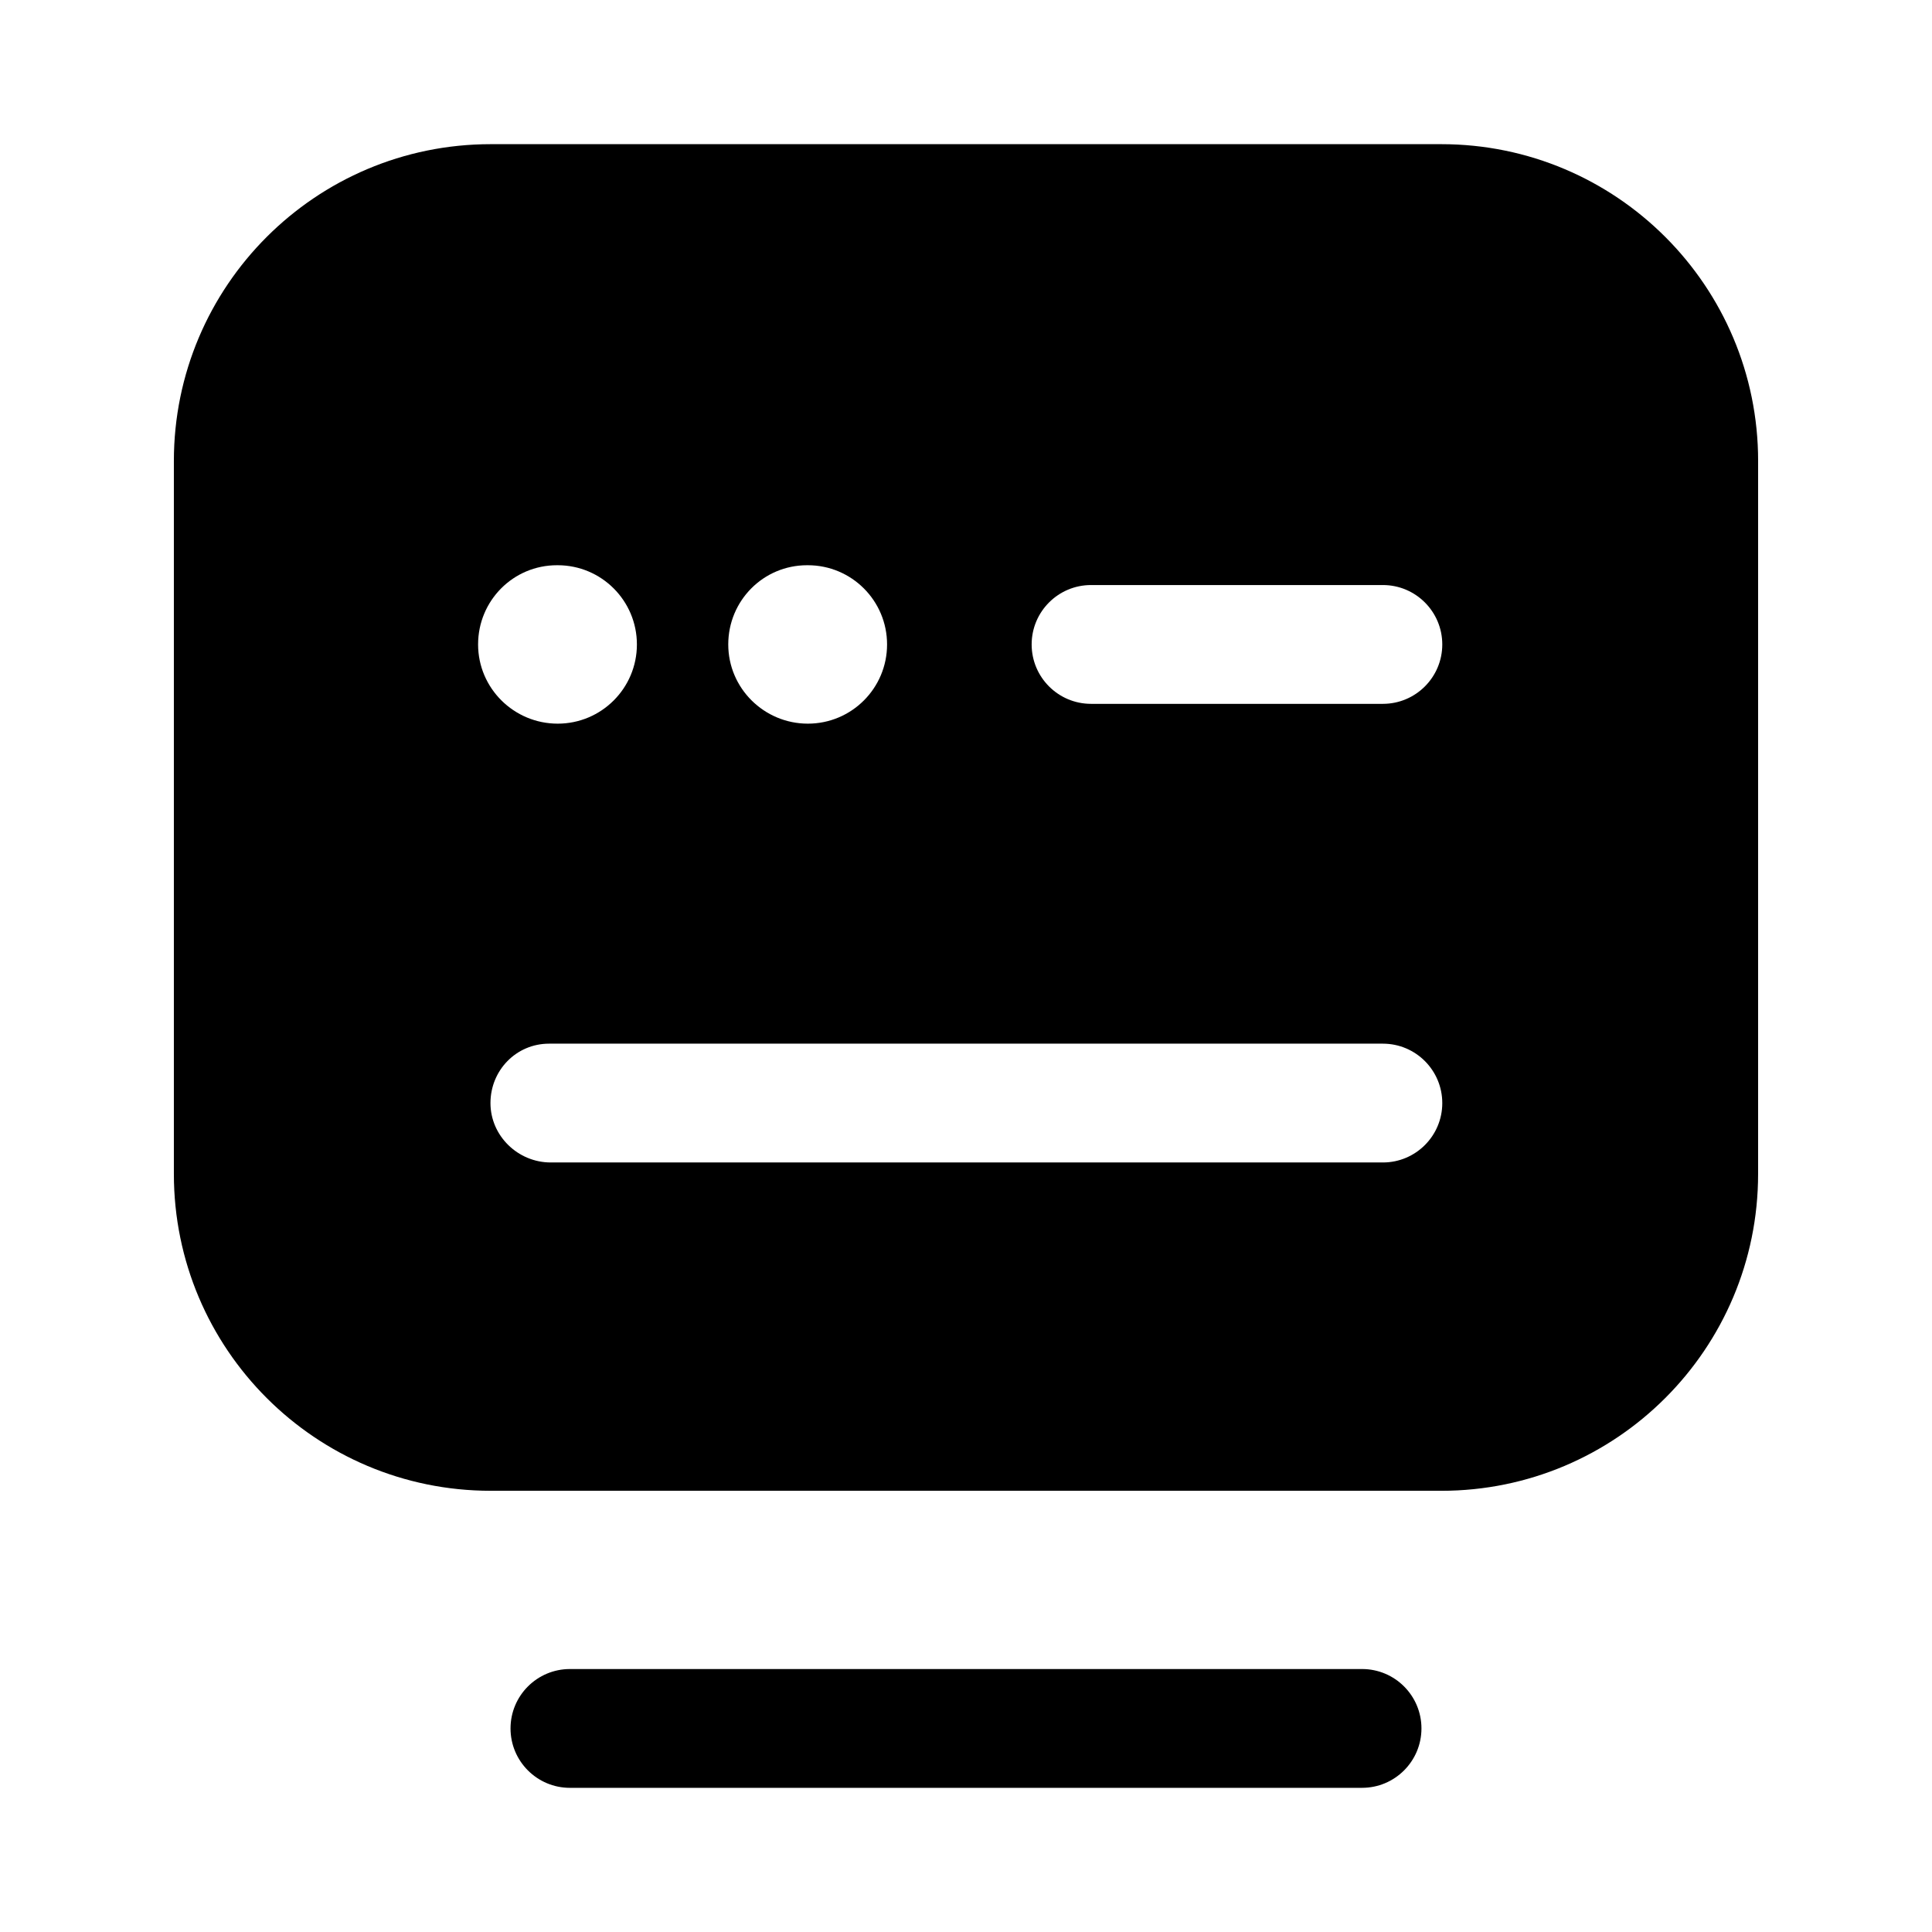 <?xml version="1.0" encoding="UTF-8"?>
<!-- Uploaded to: ICON Repo, www.svgrepo.com, Generator: ICON Repo Mixer Tools -->
<svg fill="#000000" width="800px" height="800px" version="1.1" viewBox="144 144 512 512" xmlns="http://www.w3.org/2000/svg">
 <path d="m520.7 602.05c0 8.691-7.051 15.742-15.742 15.742l-209.92 0.004c-8.691 0-15.742-7.051-15.742-15.742 0-8.691 7.051-15.742 15.742-15.742h209.92c8.691-0.004 15.742 7.047 15.742 15.738zm89.215-335.87v188.93c0 46.375-37.594 83.969-83.969 83.969l-251.9-0.004c-46.375 0-83.969-37.594-83.969-83.969v-188.93c0-46.375 37.594-83.969 83.969-83.969h251.91c46.371 0.004 83.965 37.598 83.965 83.973zm-272.92 48.605c0 11.602 9.5 20.992 21.094 20.992s20.992-9.391 20.992-20.992-9.398-20.992-20.992-20.992h-0.203c-11.594 0-20.891 9.387-20.891 20.992zm-66.297 0c0 11.602 9.5 20.992 21.094 20.992s20.992-9.391 20.992-20.992-9.398-20.992-20.992-20.992h-0.191c-11.594 0-20.902 9.387-20.902 20.992zm255.52 121.54c0-8.691-7.051-15.742-15.742-15.742h-220.97c-8.691 0-15.527 7.051-15.527 15.742 0 8.691 7.277 15.742 15.969 15.742h220.53c8.691 0.004 15.742-7.051 15.742-15.742zm0-121.54c0-8.691-7.051-15.742-15.742-15.742h-77.336c-8.691 0-15.742 7.051-15.742 15.742s7.051 15.742 15.742 15.742h77.336c8.691 0 15.742-7.051 15.742-15.742z"/>
</svg>